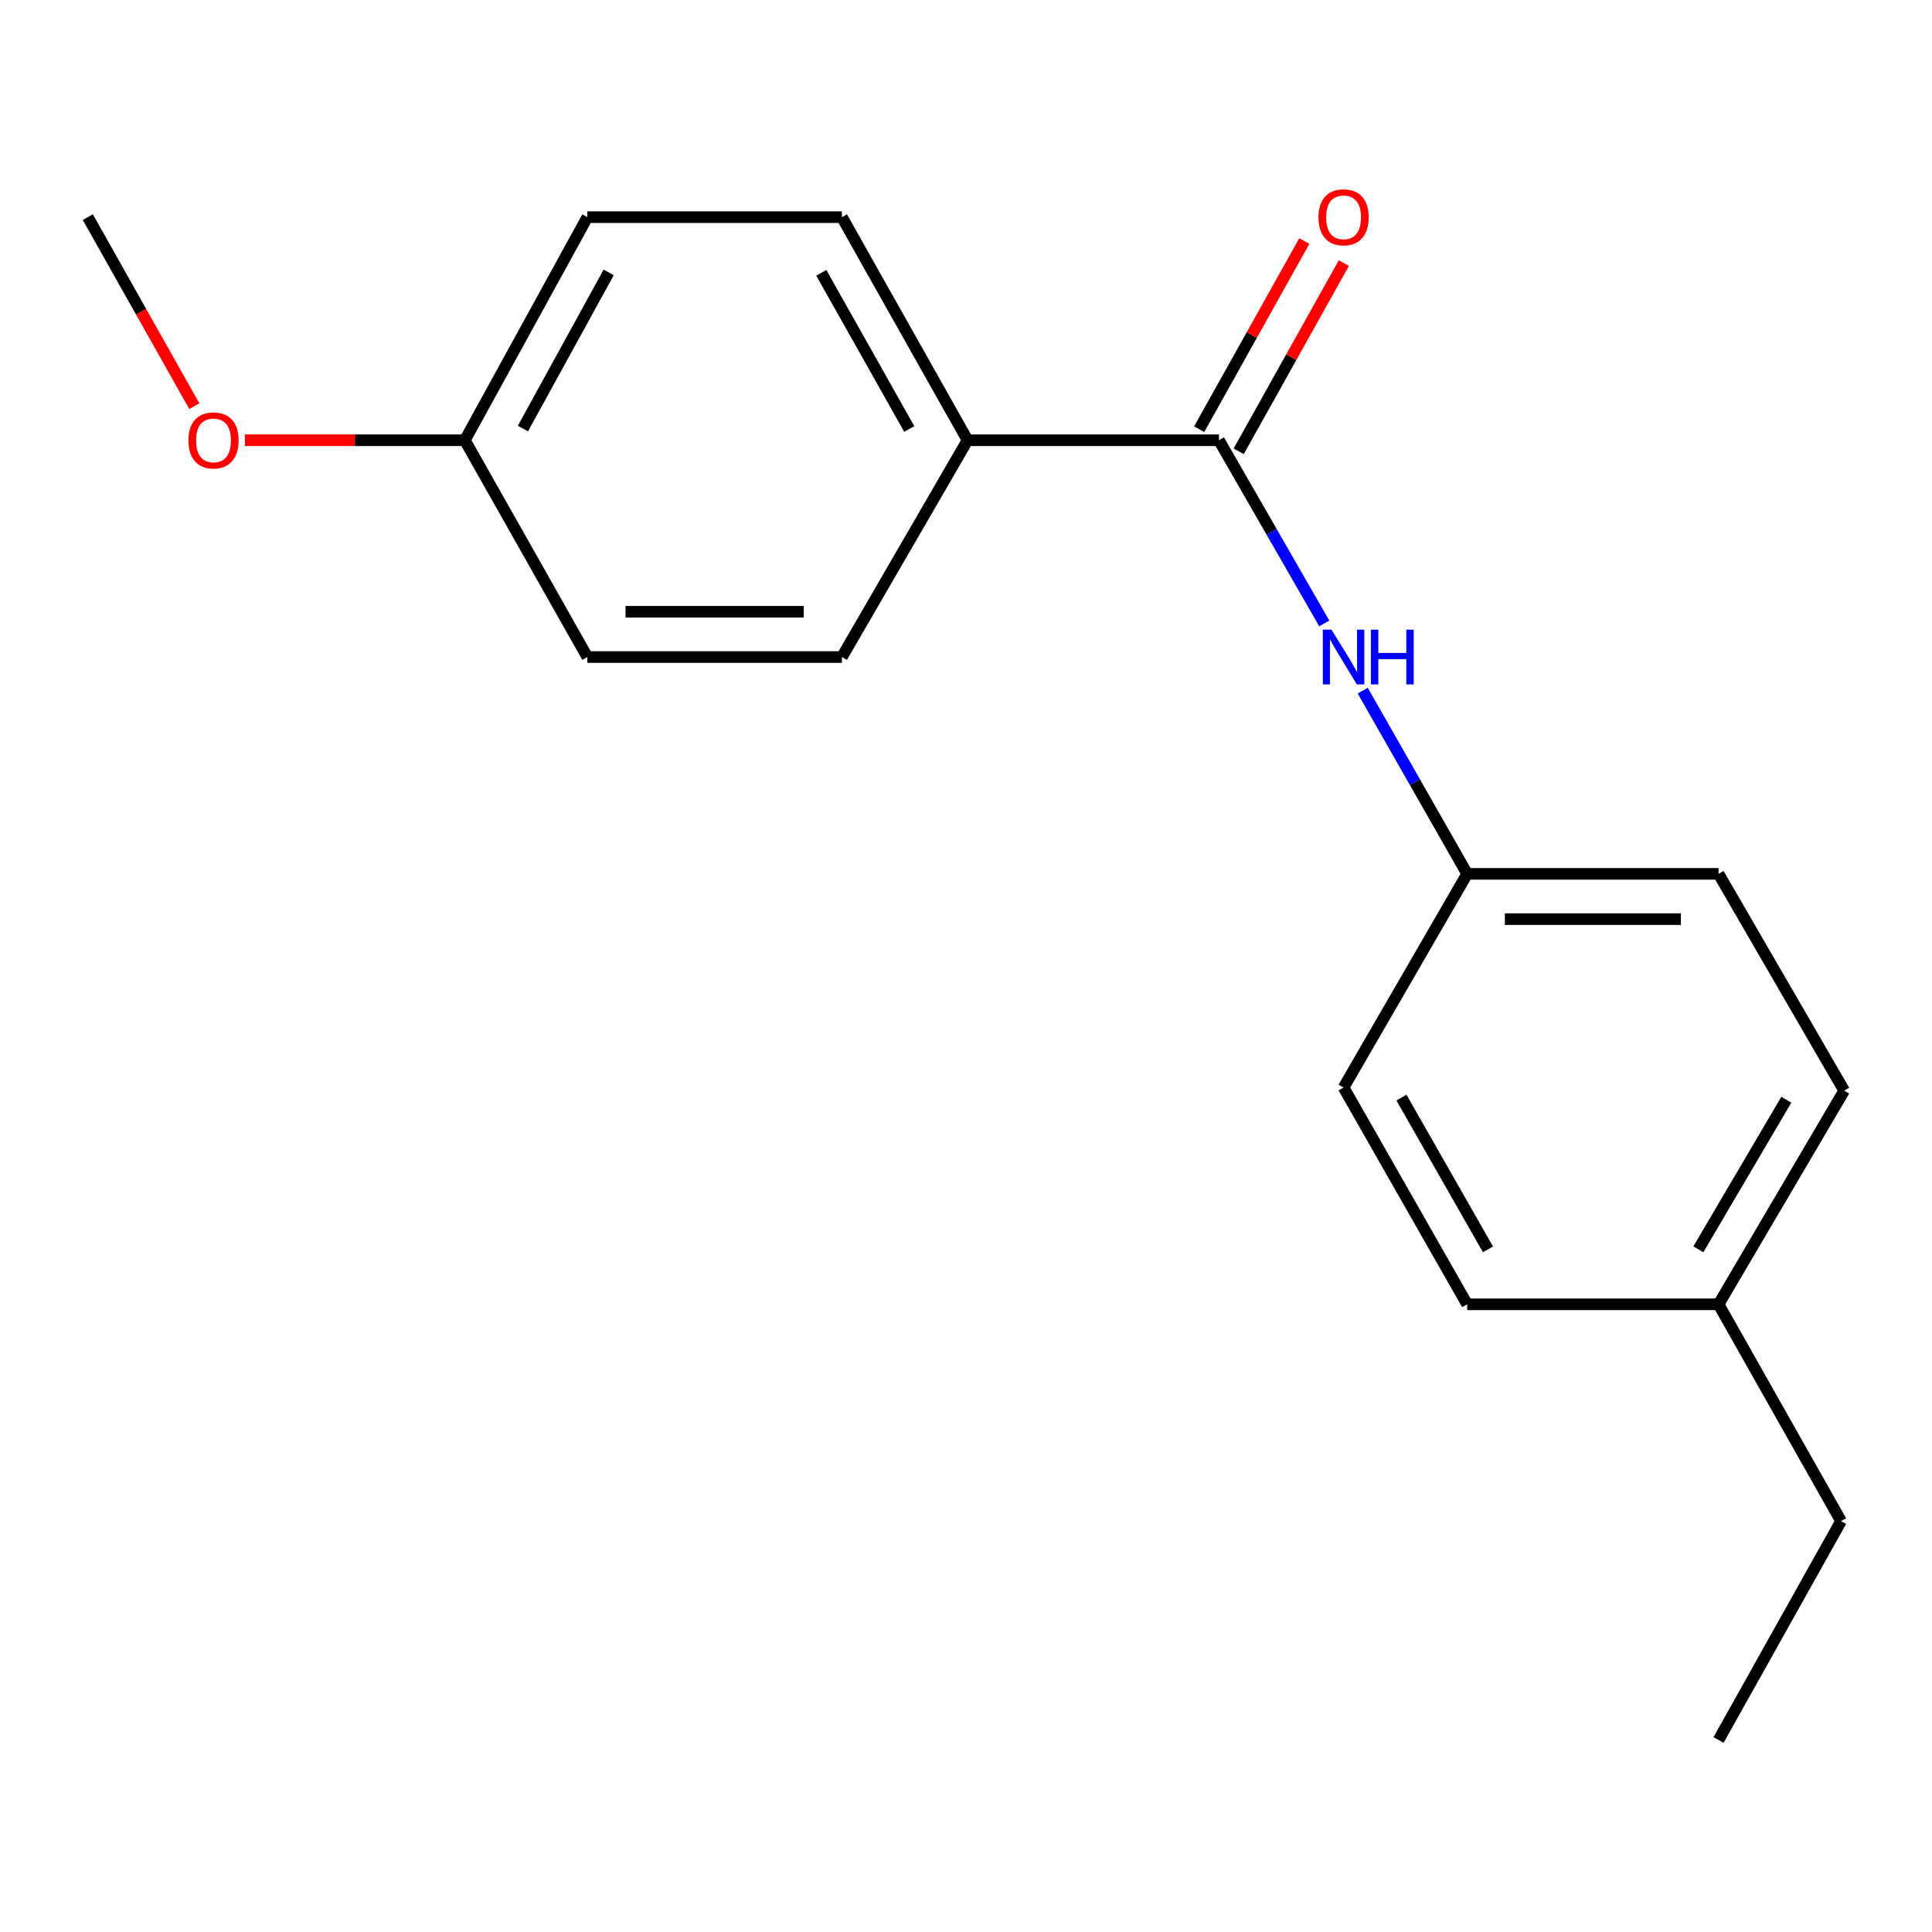 <?xml version='1.0' encoding='iso-8859-1'?>
<svg version='1.1' baseProfile='full'
              xmlns='http://www.w3.org/2000/svg'
                      xmlns:rdkit='http://www.rdkit.org/xml'
                      xmlns:xlink='http://www.w3.org/1999/xlink'
                  xml:space='preserve'
width='1000px' height='1000px' viewBox='0 0 1000 1000'>
<!-- END OF HEADER -->
<rect style='opacity:1.0;fill:#FFFFFF;stroke:none' width='1000' height='1000' x='0' y='0'> </rect>
<path class='bond-0' d='M 630.923,227.868 L 658.178,275.277' style='fill:none;fill-rule:evenodd;stroke:#000000;stroke-width:6px;stroke-linecap:butt;stroke-linejoin:miter;stroke-opacity:1' />
<path class='bond-0' d='M 658.178,275.277 L 685.433,322.687' style='fill:none;fill-rule:evenodd;stroke:#0000FF;stroke-width:6px;stroke-linecap:butt;stroke-linejoin:miter;stroke-opacity:1' />
<path class='bond-1' d='M 630.923,227.868 L 500.807,227.868' style='fill:none;fill-rule:evenodd;stroke:#000000;stroke-width:6px;stroke-linecap:butt;stroke-linejoin:miter;stroke-opacity:1' />
<path class='bond-2' d='M 641.152,233.583 L 668.361,184.882' style='fill:none;fill-rule:evenodd;stroke:#000000;stroke-width:6px;stroke-linecap:butt;stroke-linejoin:miter;stroke-opacity:1' />
<path class='bond-2' d='M 668.361,184.882 L 695.569,136.181' style='fill:none;fill-rule:evenodd;stroke:#FF0000;stroke-width:6px;stroke-linecap:butt;stroke-linejoin:miter;stroke-opacity:1' />
<path class='bond-2' d='M 620.694,222.153 L 647.902,173.452' style='fill:none;fill-rule:evenodd;stroke:#000000;stroke-width:6px;stroke-linecap:butt;stroke-linejoin:miter;stroke-opacity:1' />
<path class='bond-2' d='M 647.902,173.452 L 675.111,124.751' style='fill:none;fill-rule:evenodd;stroke:#FF0000;stroke-width:6px;stroke-linecap:butt;stroke-linejoin:miter;stroke-opacity:1' />
<path class='bond-5' d='M 705.347,357.472 L 732.379,404.891' style='fill:none;fill-rule:evenodd;stroke:#0000FF;stroke-width:6px;stroke-linecap:butt;stroke-linejoin:miter;stroke-opacity:1' />
<path class='bond-5' d='M 732.379,404.891 L 759.411,452.309' style='fill:none;fill-rule:evenodd;stroke:#000000;stroke-width:6px;stroke-linecap:butt;stroke-linejoin:miter;stroke-opacity:1' />
<path class='bond-3' d='M 500.807,227.868 L 435.775,112.4' style='fill:none;fill-rule:evenodd;stroke:#000000;stroke-width:6px;stroke-linecap:butt;stroke-linejoin:miter;stroke-opacity:1' />
<path class='bond-3' d='M 470.633,222.048 L 425.111,141.22' style='fill:none;fill-rule:evenodd;stroke:#000000;stroke-width:6px;stroke-linecap:butt;stroke-linejoin:miter;stroke-opacity:1' />
<path class='bond-4' d='M 500.807,227.868 L 435.775,340.082' style='fill:none;fill-rule:evenodd;stroke:#000000;stroke-width:6px;stroke-linecap:butt;stroke-linejoin:miter;stroke-opacity:1' />
<path class='bond-7' d='M 435.775,112.4 L 304.019,112.4' style='fill:none;fill-rule:evenodd;stroke:#000000;stroke-width:6px;stroke-linecap:butt;stroke-linejoin:miter;stroke-opacity:1' />
<path class='bond-8' d='M 435.775,340.082 L 304.019,340.082' style='fill:none;fill-rule:evenodd;stroke:#000000;stroke-width:6px;stroke-linecap:butt;stroke-linejoin:miter;stroke-opacity:1' />
<path class='bond-8' d='M 416.012,316.648 L 323.783,316.648' style='fill:none;fill-rule:evenodd;stroke:#000000;stroke-width:6px;stroke-linecap:butt;stroke-linejoin:miter;stroke-opacity:1' />
<path class='bond-10' d='M 759.411,452.309 L 695.434,562.896' style='fill:none;fill-rule:evenodd;stroke:#000000;stroke-width:6px;stroke-linecap:butt;stroke-linejoin:miter;stroke-opacity:1' />
<path class='bond-11' d='M 759.411,452.309 L 889.514,452.309' style='fill:none;fill-rule:evenodd;stroke:#000000;stroke-width:6px;stroke-linecap:butt;stroke-linejoin:miter;stroke-opacity:1' />
<path class='bond-11' d='M 778.926,475.744 L 869.998,475.744' style='fill:none;fill-rule:evenodd;stroke:#000000;stroke-width:6px;stroke-linecap:butt;stroke-linejoin:miter;stroke-opacity:1' />
<path class='bond-6' d='M 240.602,227.868 L 304.019,340.082' style='fill:none;fill-rule:evenodd;stroke:#000000;stroke-width:6px;stroke-linecap:butt;stroke-linejoin:miter;stroke-opacity:1' />
<path class='bond-14' d='M 240.602,227.868 L 183.683,227.868' style='fill:none;fill-rule:evenodd;stroke:#000000;stroke-width:6px;stroke-linecap:butt;stroke-linejoin:miter;stroke-opacity:1' />
<path class='bond-14' d='M 183.683,227.868 L 126.765,227.868' style='fill:none;fill-rule:evenodd;stroke:#FF0000;stroke-width:6px;stroke-linecap:butt;stroke-linejoin:miter;stroke-opacity:1' />
<path class='bond-18' d='M 240.602,227.868 L 304.019,112.4' style='fill:none;fill-rule:evenodd;stroke:#000000;stroke-width:6px;stroke-linecap:butt;stroke-linejoin:miter;stroke-opacity:1' />
<path class='bond-18' d='M 270.655,221.829 L 315.048,141.001' style='fill:none;fill-rule:evenodd;stroke:#000000;stroke-width:6px;stroke-linecap:butt;stroke-linejoin:miter;stroke-opacity:1' />
<path class='bond-9' d='M 889.514,675.11 L 954.545,564.51' style='fill:none;fill-rule:evenodd;stroke:#000000;stroke-width:6px;stroke-linecap:butt;stroke-linejoin:miter;stroke-opacity:1' />
<path class='bond-9' d='M 879.067,646.642 L 924.589,569.222' style='fill:none;fill-rule:evenodd;stroke:#000000;stroke-width:6px;stroke-linecap:butt;stroke-linejoin:miter;stroke-opacity:1' />
<path class='bond-15' d='M 889.514,675.11 L 952.931,787.324' style='fill:none;fill-rule:evenodd;stroke:#000000;stroke-width:6px;stroke-linecap:butt;stroke-linejoin:miter;stroke-opacity:1' />
<path class='bond-19' d='M 889.514,675.11 L 759.411,675.11' style='fill:none;fill-rule:evenodd;stroke:#000000;stroke-width:6px;stroke-linecap:butt;stroke-linejoin:miter;stroke-opacity:1' />
<path class='bond-13' d='M 695.434,562.896 L 759.411,675.11' style='fill:none;fill-rule:evenodd;stroke:#000000;stroke-width:6px;stroke-linecap:butt;stroke-linejoin:miter;stroke-opacity:1' />
<path class='bond-13' d='M 725.389,568.121 L 770.173,646.671' style='fill:none;fill-rule:evenodd;stroke:#000000;stroke-width:6px;stroke-linecap:butt;stroke-linejoin:miter;stroke-opacity:1' />
<path class='bond-12' d='M 889.514,452.309 L 954.545,564.51' style='fill:none;fill-rule:evenodd;stroke:#000000;stroke-width:6px;stroke-linecap:butt;stroke-linejoin:miter;stroke-opacity:1' />
<path class='bond-16' d='M 100.577,210.235 L 73.016,161.317' style='fill:none;fill-rule:evenodd;stroke:#FF0000;stroke-width:6px;stroke-linecap:butt;stroke-linejoin:miter;stroke-opacity:1' />
<path class='bond-16' d='M 73.016,161.317 L 45.455,112.4' style='fill:none;fill-rule:evenodd;stroke:#000000;stroke-width:6px;stroke-linecap:butt;stroke-linejoin:miter;stroke-opacity:1' />
<path class='bond-17' d='M 952.931,787.324 L 889.514,900.619' style='fill:none;fill-rule:evenodd;stroke:#000000;stroke-width:6px;stroke-linecap:butt;stroke-linejoin:miter;stroke-opacity:1' />
<path  class='atom-1' d='M 689.174 325.922
L 698.454 340.922
Q 699.374 342.402, 700.854 345.082
Q 702.334 347.762, 702.414 347.922
L 702.414 325.922
L 706.174 325.922
L 706.174 354.242
L 702.294 354.242
L 692.334 337.842
Q 691.174 335.922, 689.934 333.722
Q 688.734 331.522, 688.374 330.842
L 688.374 354.242
L 684.694 354.242
L 684.694 325.922
L 689.174 325.922
' fill='#0000FF'/>
<path  class='atom-1' d='M 709.574 325.922
L 713.414 325.922
L 713.414 337.962
L 727.894 337.962
L 727.894 325.922
L 731.734 325.922
L 731.734 354.242
L 727.894 354.242
L 727.894 341.162
L 713.414 341.162
L 713.414 354.242
L 709.574 354.242
L 709.574 325.922
' fill='#0000FF'/>
<path  class='atom-3' d='M 682.434 112.48
Q 682.434 105.68, 685.794 101.88
Q 689.154 98.08, 695.434 98.08
Q 701.714 98.08, 705.074 101.88
Q 708.434 105.68, 708.434 112.48
Q 708.434 119.36, 705.034 123.28
Q 701.634 127.16, 695.434 127.16
Q 689.194 127.16, 685.794 123.28
Q 682.434 119.4, 682.434 112.48
M 695.434 123.96
Q 699.754 123.96, 702.074 121.08
Q 704.434 118.16, 704.434 112.48
Q 704.434 106.92, 702.074 104.12
Q 699.754 101.28, 695.434 101.28
Q 691.114 101.28, 688.754 104.08
Q 686.434 106.88, 686.434 112.48
Q 686.434 118.2, 688.754 121.08
Q 691.114 123.96, 695.434 123.96
' fill='#FF0000'/>
<path  class='atom-15' d='M 97.512 227.948
Q 97.512 221.148, 100.872 217.348
Q 104.232 213.548, 110.512 213.548
Q 116.792 213.548, 120.152 217.348
Q 123.512 221.148, 123.512 227.948
Q 123.512 234.828, 120.112 238.748
Q 116.712 242.628, 110.512 242.628
Q 104.272 242.628, 100.872 238.748
Q 97.512 234.868, 97.512 227.948
M 110.512 239.428
Q 114.832 239.428, 117.152 236.548
Q 119.512 233.628, 119.512 227.948
Q 119.512 222.388, 117.152 219.588
Q 114.832 216.748, 110.512 216.748
Q 106.192 216.748, 103.832 219.548
Q 101.512 222.348, 101.512 227.948
Q 101.512 233.668, 103.832 236.548
Q 106.192 239.428, 110.512 239.428
' fill='#FF0000'/>
</svg>
